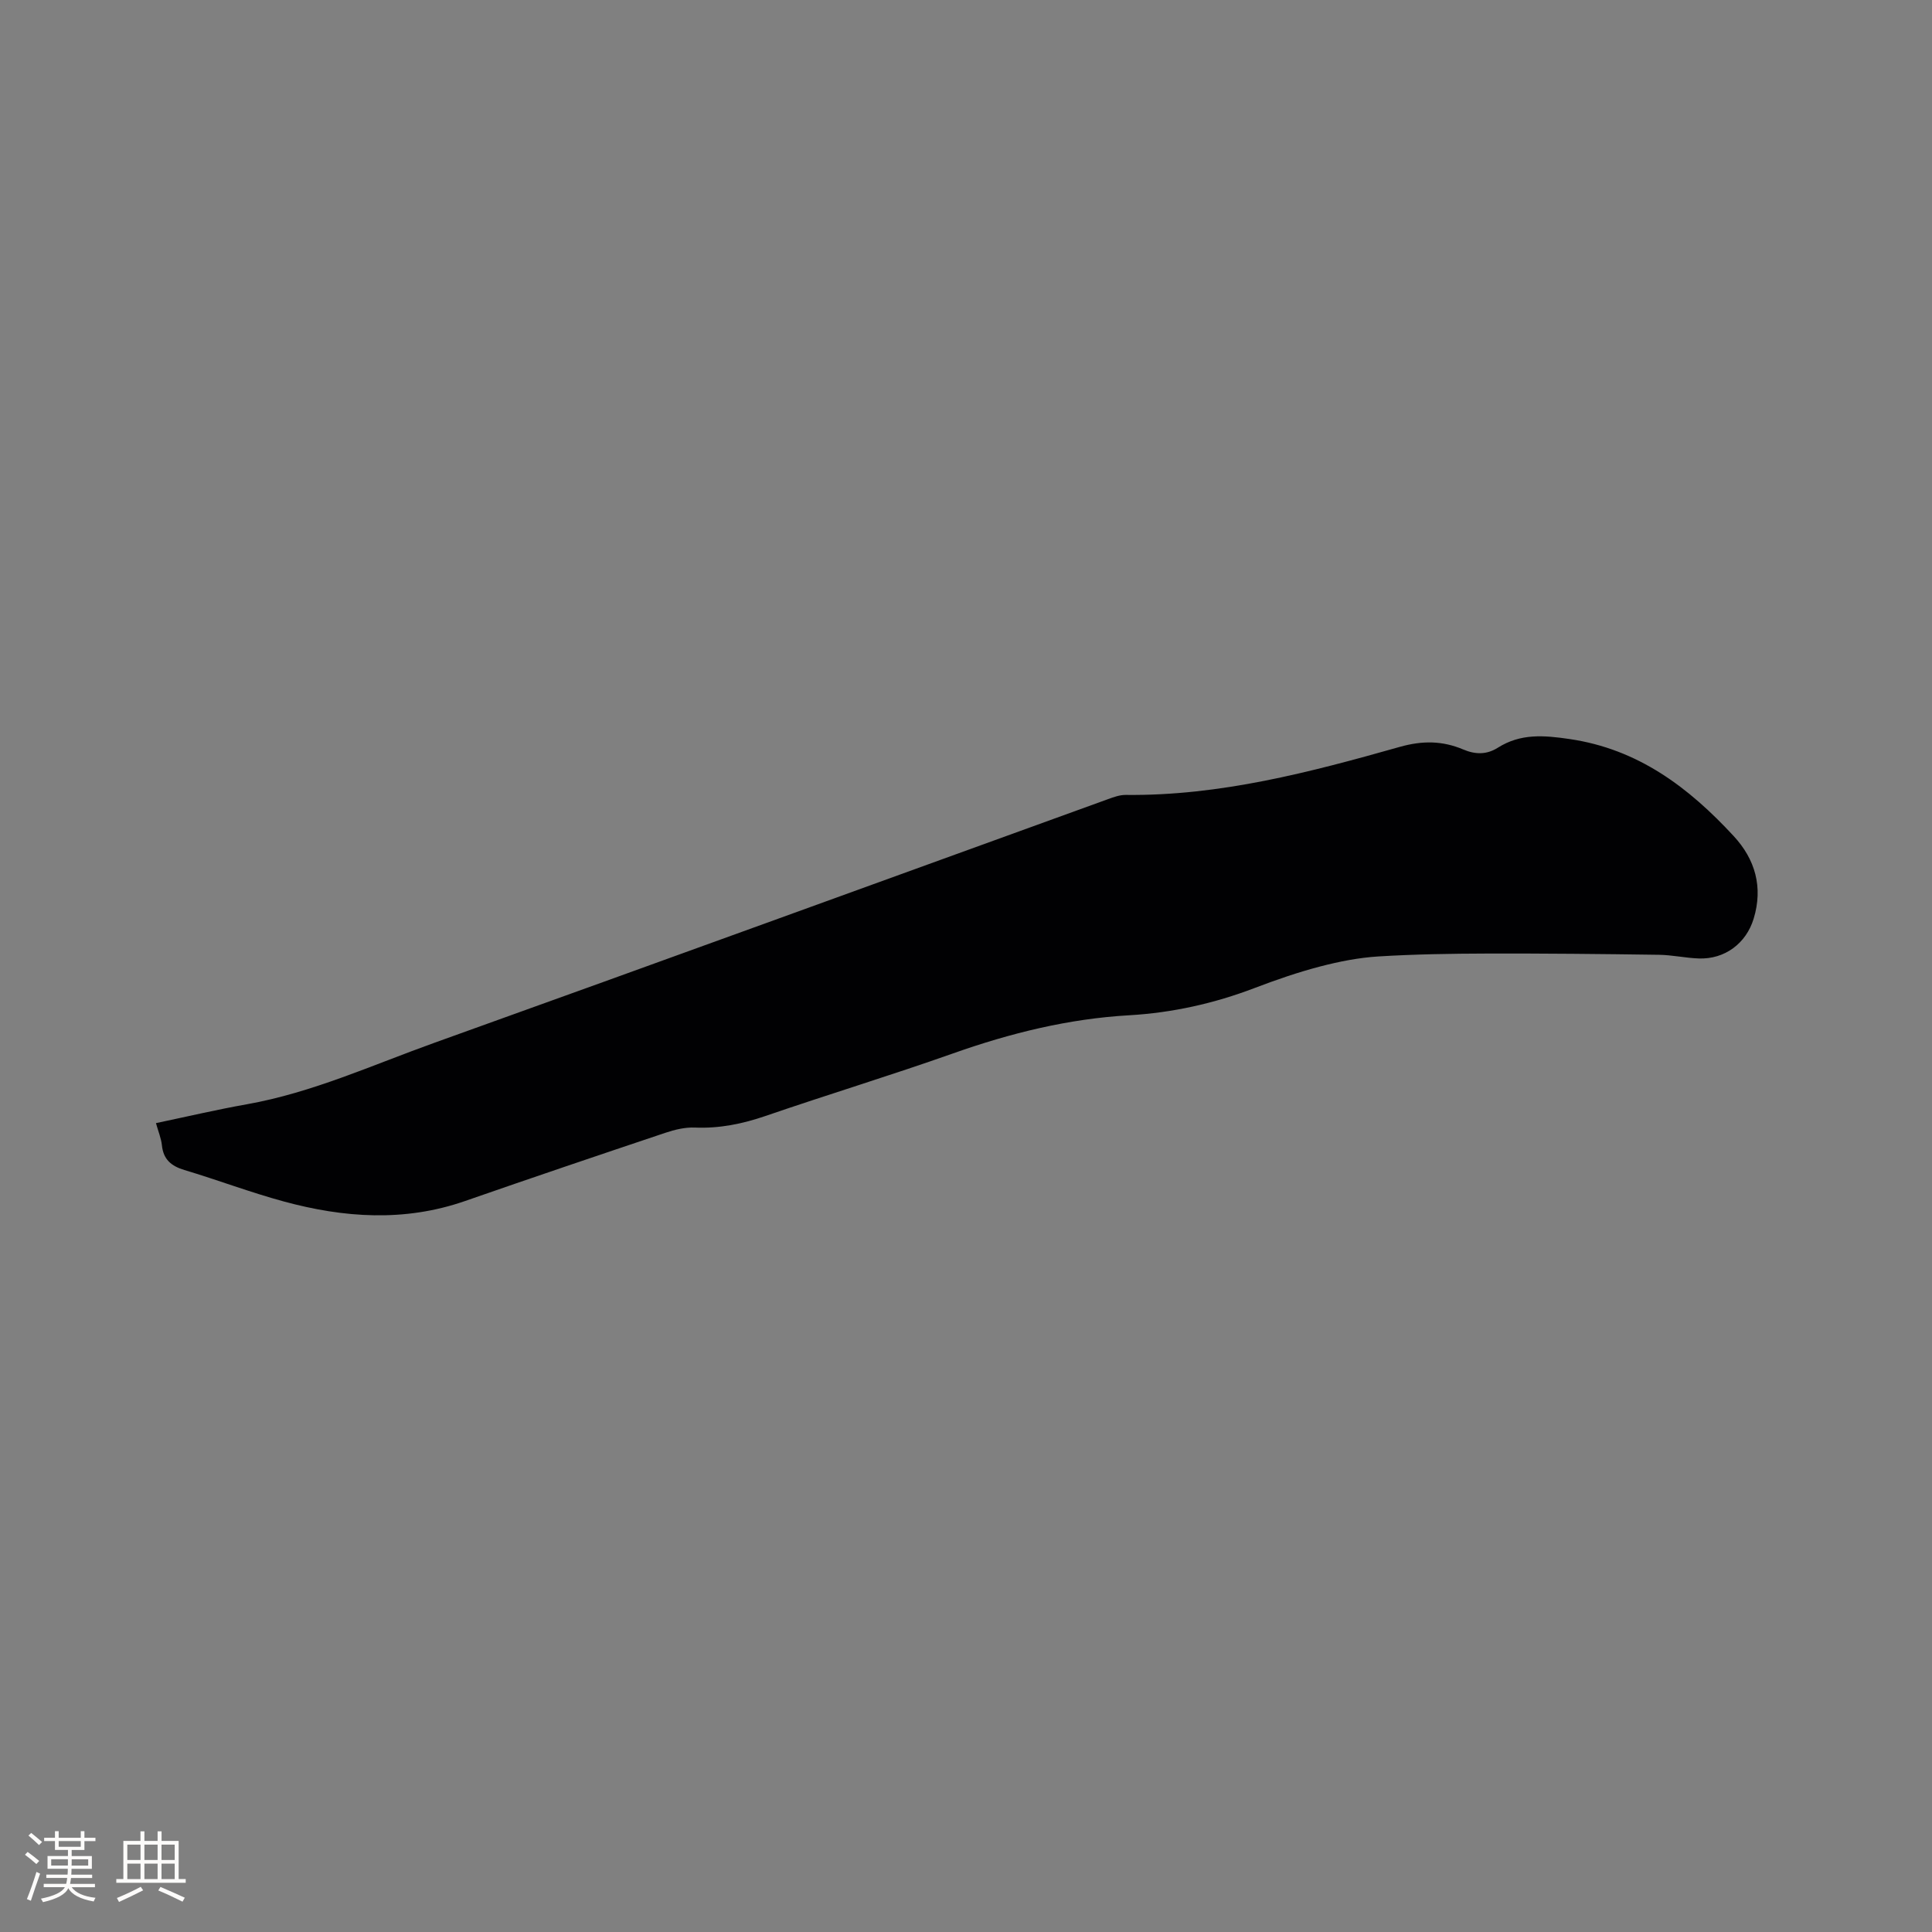 <svg enable-background="new 0 0 400 400" viewBox="0 0 400 400" xmlns="http://www.w3.org/2000/svg"><rect x="0" y="0" width="400" height="400" fill="#808080" stroke="none"/><path d="m32.29 232.53c6.44-1.35 12.6-2.8 18.81-3.9 13.56-2.41 26.03-8.14 38.86-12.74 46.52-16.69 92.95-33.61 139.43-50.43 1.18-.43 2.44-.89 3.66-.88 19.54.22 38.2-4.7 56.74-9.94 4.73-1.34 8.86-1.28 13.13.52 2.54 1.08 4.88 1.11 7.2-.36 4.68-2.96 9.49-2.58 14.84-1.79 14.23 2.08 24.7 10.05 33.99 20.1 4.44 4.8 6.11 10.56 4.13 17.08-1.55 5.12-5.97 8.45-11.38 8.25-2.75-.1-5.48-.72-8.22-.76-11.84-.17-23.69-.29-35.53-.26-7.52.02-15.05.14-22.55.6-4.06.25-8.13 1.05-12.08 2.08-4.6 1.2-9.12 2.76-13.57 4.46-8.38 3.2-17.03 5.12-25.96 5.64-12.58.72-24.61 3.7-36.45 7.89-12.87 4.55-25.94 8.52-38.85 12.96-4.78 1.64-9.53 2.61-14.6 2.4-2.04-.09-4.19.43-6.15 1.09-13.84 4.64-27.68 9.32-41.46 14.12-12.53 4.36-25.06 3.48-37.53.09-6.93-1.88-13.68-4.45-20.57-6.51-2.73-.82-4.36-2.19-4.66-5.13-.15-1.43-.74-2.82-1.23-4.58z" fill="#010103"/><g fill="#fcfbfa"><path d="m5.17 384 .55-.58c.85.61 1.65 1.24 2.4 1.87l-.59.64c-.83-.73-1.62-1.38-2.36-1.93m1.22 9.53-.82-.34c.71-1.76 1.37-3.64 1.98-5.63.24.13.5.25.76.36-.6 1.67-1.24 3.54-1.92 5.61m-.5-13.5.57-.54c.56.44 1.31 1.06 2.26 1.87l-.64.64c-.68-.66-1.41-1.32-2.19-1.97m3.25.46h2.24v-1.36h.77v1.36h4.57v-1.36h.76v1.36h2.28v.69h-2.28v1.84h-2.64v1.26h4.18v2.64h-4.21c0 .45-.02.86-.05 1.21h4.32v.69h-4.38c-.04.34-.1.75-.19 1.22h5.15v.69h-4.82c.87 1.19 2.51 1.92 4.93 2.19-.17.31-.3.57-.37.76-2.77-.49-4.52-1.41-5.26-2.76-.56 1.26-2.3 2.23-5.24 2.9-.12-.24-.26-.48-.43-.72 2.73-.55 4.38-1.34 4.96-2.38h-4.38v-.69h4.65c.1-.38.17-.79.21-1.22h-4.32v-.69h4.4c.03-.34.05-.75.05-1.21h-4.2v-2.64h4.23v-1.26h-2.69v-1.84h-2.24zm1.46 4.46v1.29h3.45c.01-.4.02-.57.01-.53v-.32-.45h-3.46zm1.55-2.59h4.57v-1.19h-4.57zm6.11 2.59h-3.42v.77c-.01.19-.01.37-.02.53h3.44z"/><path d="m32.63 379.16h.82v1.98h3.54v7.89h1.46v.78h-14.37v-.78h1.46v-7.89h3.54v-1.98h.82v1.98h2.73zm-3.49 11.48.5.73c-1.61.82-3.28 1.63-5 2.41-.13-.27-.28-.55-.44-.82 1.75-.72 3.4-1.49 4.94-2.32m-2.78-5.55h2.73v-3.18h-2.73zm0 3.95h2.73v-3.2h-2.73zm3.54-3.95h2.73v-3.18h-2.73zm0 3.95h2.73v-3.2h-2.73zm7.89 4.68c-1.84-.92-3.51-1.7-5.02-2.32l.45-.73c1.89.8 3.57 1.55 5.04 2.23zm-1.62-11.81h-2.73v3.18h2.73zm-2.73 7.13h2.73v-3.2h-2.73z"/></g></svg>